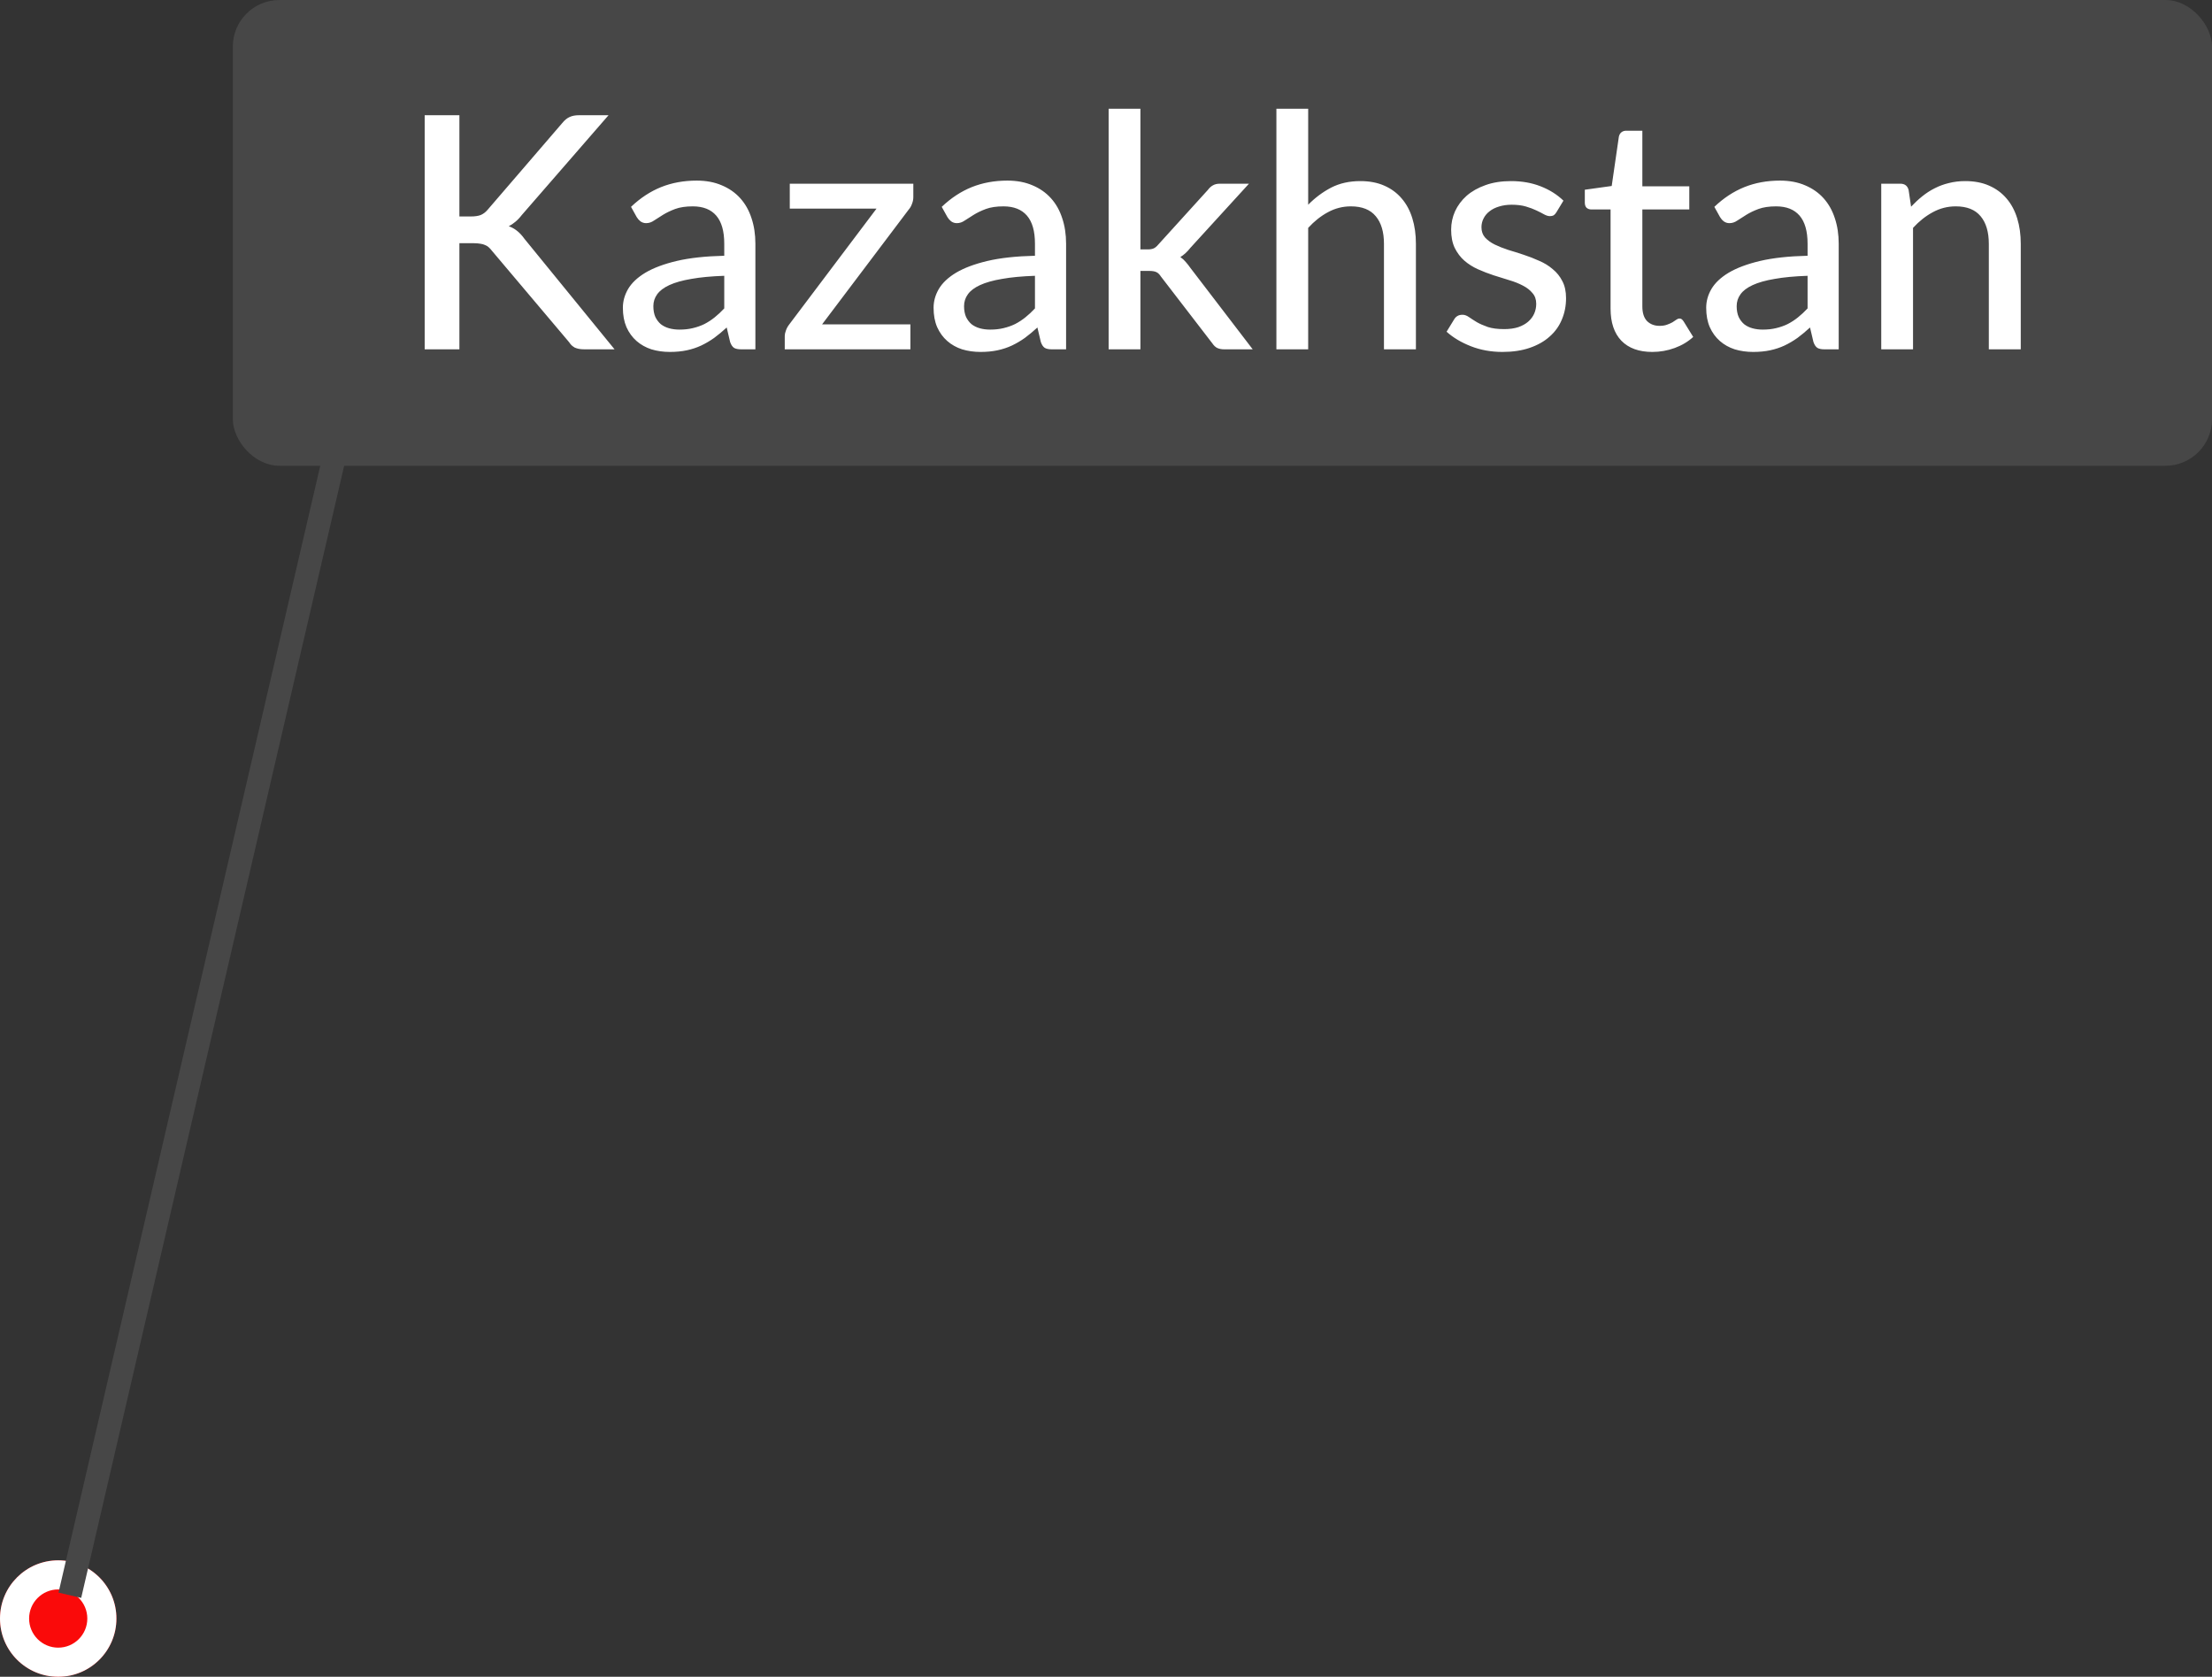 <?xml version="1.0" encoding="UTF-8"?> <svg xmlns="http://www.w3.org/2000/svg" width="95" height="72" viewBox="0 0 95 72" fill="none"><rect x="0" y="0" width="95" height="72" fill="#333333" stroke="none"/> <path d="M5 69.5C5 70.881 3.881 72 2.5 72C1.119 72 0 70.881 0 69.5C0 68.119 1.119 67 2.5 67C3.881 67 5 68.119 5 69.5Z" fill="#FA0A0A"></path> <path fill-rule="evenodd" clip-rule="evenodd" d="M2.5 70.75C3.19 70.75 3.75 70.19 3.75 69.5C3.75 68.81 3.19 68.25 2.5 68.25C1.81 68.25 1.25 68.81 1.25 69.5C1.25 70.19 1.81 70.75 2.5 70.75ZM2.5 72C3.881 72 5 70.881 5 69.5C5 68.119 3.881 67 2.5 67C1.119 67 0 68.119 0 69.5C0 70.881 1.119 72 2.5 72Z" fill="white"></path> <rect x="10" width="85" height="20" rx="2" fill="#474747"></rect> <path d="M19.73 9.295H20.22C20.397 9.295 20.54 9.274 20.647 9.232C20.759 9.185 20.859 9.108 20.948 9.001L24.147 5.284C24.25 5.158 24.355 5.072 24.462 5.025C24.569 4.974 24.702 4.948 24.861 4.948H26.135L22.411 9.232C22.318 9.353 22.224 9.451 22.131 9.526C22.042 9.601 21.949 9.664 21.851 9.715C22.108 9.804 22.332 9.983 22.523 10.254L26.394 15H25.099C25.006 15 24.924 14.993 24.854 14.979C24.789 14.965 24.73 14.946 24.679 14.923C24.632 14.895 24.588 14.862 24.546 14.825C24.509 14.788 24.474 14.743 24.441 14.692L21.13 10.772C21.083 10.711 21.037 10.66 20.99 10.618C20.943 10.576 20.89 10.543 20.829 10.52C20.768 10.492 20.698 10.473 20.619 10.464C20.54 10.45 20.446 10.443 20.339 10.443H19.73V15H18.239V4.948H19.73V9.295ZM31.105 11.843C30.55 11.862 30.079 11.906 29.691 11.976C29.304 12.041 28.989 12.13 28.746 12.242C28.504 12.354 28.329 12.487 28.221 12.641C28.114 12.79 28.06 12.958 28.06 13.145C28.06 13.322 28.088 13.476 28.144 13.607C28.205 13.733 28.284 13.838 28.382 13.922C28.485 14.001 28.604 14.06 28.739 14.097C28.875 14.134 29.022 14.153 29.18 14.153C29.39 14.153 29.582 14.132 29.754 14.09C29.932 14.048 30.097 13.99 30.251 13.915C30.405 13.836 30.552 13.74 30.692 13.628C30.832 13.516 30.97 13.388 31.105 13.243V11.843ZM27.101 8.882C27.498 8.504 27.927 8.222 28.389 8.035C28.856 7.848 29.367 7.755 29.922 7.755C30.328 7.755 30.688 7.823 31 7.958C31.313 8.089 31.577 8.273 31.791 8.511C32.006 8.749 32.167 9.034 32.274 9.365C32.386 9.696 32.442 10.063 32.442 10.464V15H31.833C31.698 15 31.595 14.979 31.525 14.937C31.455 14.89 31.399 14.806 31.357 14.685L31.21 14.062C31.028 14.23 30.849 14.379 30.671 14.51C30.494 14.636 30.307 14.746 30.111 14.839C29.92 14.928 29.715 14.995 29.495 15.042C29.276 15.089 29.033 15.112 28.767 15.112C28.487 15.112 28.224 15.075 27.976 15C27.734 14.921 27.521 14.802 27.339 14.643C27.157 14.484 27.013 14.286 26.905 14.048C26.803 13.81 26.751 13.532 26.751 13.215C26.751 12.935 26.826 12.667 26.975 12.41C27.129 12.149 27.377 11.915 27.717 11.71C28.063 11.505 28.511 11.337 29.061 11.206C29.617 11.075 30.298 11.001 31.105 10.982V10.464C31.105 9.927 30.991 9.526 30.762 9.26C30.534 8.994 30.198 8.861 29.754 8.861C29.456 8.861 29.204 8.898 28.998 8.973C28.798 9.048 28.623 9.132 28.473 9.225C28.329 9.314 28.2 9.395 28.088 9.47C27.981 9.545 27.869 9.582 27.752 9.582C27.659 9.582 27.577 9.556 27.507 9.505C27.442 9.454 27.388 9.393 27.346 9.323L27.101 8.882ZM39.225 8.462C39.225 8.56 39.207 8.656 39.169 8.749C39.137 8.842 39.093 8.922 39.036 8.987L35.306 13.929H39.099V15H33.703V14.426C33.703 14.361 33.719 14.284 33.752 14.195C33.784 14.102 33.831 14.015 33.892 13.936L37.644 8.959H33.919V7.888H39.225V8.462ZM44.449 11.843C43.894 11.862 43.422 11.906 43.035 11.976C42.648 12.041 42.333 12.13 42.09 12.242C41.847 12.354 41.672 12.487 41.565 12.641C41.458 12.79 41.404 12.958 41.404 13.145C41.404 13.322 41.432 13.476 41.488 13.607C41.549 13.733 41.628 13.838 41.726 13.922C41.829 14.001 41.948 14.06 42.083 14.097C42.218 14.134 42.365 14.153 42.524 14.153C42.734 14.153 42.925 14.132 43.098 14.09C43.275 14.048 43.441 13.99 43.595 13.915C43.749 13.836 43.896 13.74 44.036 13.628C44.176 13.516 44.314 13.388 44.449 13.243V11.843ZM40.445 8.882C40.842 8.504 41.271 8.222 41.733 8.035C42.2 7.848 42.711 7.755 43.266 7.755C43.672 7.755 44.031 7.823 44.344 7.958C44.657 8.089 44.92 8.273 45.135 8.511C45.35 8.749 45.511 9.034 45.618 9.365C45.73 9.696 45.786 10.063 45.786 10.464V15H45.177C45.042 15 44.939 14.979 44.869 14.937C44.799 14.89 44.743 14.806 44.701 14.685L44.554 14.062C44.372 14.23 44.192 14.379 44.015 14.51C43.838 14.636 43.651 14.746 43.455 14.839C43.264 14.928 43.058 14.995 42.839 15.042C42.62 15.089 42.377 15.112 42.111 15.112C41.831 15.112 41.567 15.075 41.32 15C41.077 14.921 40.865 14.802 40.683 14.643C40.501 14.484 40.356 14.286 40.249 14.048C40.146 13.81 40.095 13.532 40.095 13.215C40.095 12.935 40.17 12.667 40.319 12.41C40.473 12.149 40.72 11.915 41.061 11.71C41.406 11.505 41.854 11.337 42.405 11.206C42.96 11.075 43.642 11.001 44.449 10.982V10.464C44.449 9.927 44.335 9.526 44.106 9.26C43.877 8.994 43.541 8.861 43.098 8.861C42.799 8.861 42.547 8.898 42.342 8.973C42.141 9.048 41.966 9.132 41.817 9.225C41.672 9.314 41.544 9.395 41.432 9.47C41.325 9.545 41.213 9.582 41.096 9.582C41.003 9.582 40.921 9.556 40.851 9.505C40.786 9.454 40.732 9.393 40.69 9.323L40.445 8.882ZM48.978 4.668V10.709H49.3C49.398 10.709 49.48 10.695 49.545 10.667C49.611 10.639 49.678 10.583 49.748 10.499L51.876 8.154C51.942 8.065 52.014 8 52.093 7.958C52.173 7.911 52.273 7.888 52.394 7.888H53.64L51.127 10.639C50.992 10.812 50.847 10.945 50.693 11.038C50.782 11.099 50.859 11.169 50.924 11.248C50.994 11.327 51.062 11.414 51.127 11.507L53.801 15H52.576C52.464 15 52.366 14.981 52.282 14.944C52.203 14.907 52.131 14.839 52.065 14.741L49.867 11.885C49.797 11.778 49.727 11.71 49.657 11.682C49.587 11.649 49.482 11.633 49.342 11.633H48.978V15H47.613V4.668H48.978ZM56.183 8.791C56.482 8.488 56.811 8.243 57.17 8.056C57.534 7.869 57.952 7.776 58.423 7.776C58.815 7.776 59.158 7.841 59.452 7.972C59.751 8.103 60.001 8.287 60.201 8.525C60.402 8.758 60.554 9.041 60.656 9.372C60.759 9.703 60.81 10.07 60.81 10.471V15H59.438V10.471C59.438 9.962 59.322 9.568 59.088 9.288C58.855 9.003 58.498 8.861 58.017 8.861C57.667 8.861 57.338 8.945 57.03 9.113C56.727 9.276 56.445 9.5 56.183 9.785V15H54.818V4.668H56.183V8.791ZM66.845 9.113C66.808 9.174 66.768 9.218 66.726 9.246C66.684 9.269 66.631 9.281 66.565 9.281C66.491 9.281 66.407 9.255 66.313 9.204C66.225 9.153 66.115 9.097 65.984 9.036C65.858 8.975 65.709 8.919 65.536 8.868C65.364 8.817 65.158 8.791 64.92 8.791C64.724 8.791 64.545 8.817 64.381 8.868C64.223 8.915 64.087 8.982 63.975 9.071C63.863 9.155 63.777 9.258 63.716 9.379C63.656 9.496 63.625 9.622 63.625 9.757C63.625 9.934 63.677 10.081 63.779 10.198C63.887 10.315 64.024 10.415 64.192 10.499C64.365 10.583 64.559 10.66 64.773 10.73C64.993 10.795 65.214 10.865 65.438 10.94C65.667 11.015 65.889 11.101 66.103 11.199C66.323 11.292 66.516 11.411 66.684 11.556C66.857 11.696 66.995 11.866 67.097 12.067C67.205 12.268 67.258 12.513 67.258 12.802C67.258 13.133 67.198 13.441 67.076 13.726C66.96 14.006 66.785 14.249 66.551 14.454C66.323 14.659 66.038 14.82 65.697 14.937C65.357 15.054 64.967 15.112 64.528 15.112C64.038 15.112 63.586 15.03 63.17 14.867C62.755 14.704 62.407 14.496 62.127 14.244L62.449 13.719C62.487 13.654 62.533 13.605 62.589 13.572C62.645 13.535 62.72 13.516 62.813 13.516C62.902 13.516 62.993 13.549 63.086 13.614C63.18 13.679 63.292 13.752 63.422 13.831C63.553 13.906 63.712 13.976 63.898 14.041C64.085 14.102 64.318 14.132 64.598 14.132C64.832 14.132 65.035 14.104 65.207 14.048C65.38 13.987 65.522 13.908 65.634 13.81C65.751 13.707 65.837 13.591 65.893 13.46C65.949 13.329 65.977 13.192 65.977 13.047C65.977 12.86 65.924 12.706 65.816 12.585C65.714 12.459 65.576 12.352 65.403 12.263C65.235 12.174 65.042 12.097 64.822 12.032C64.603 11.967 64.379 11.897 64.15 11.822C63.922 11.747 63.698 11.661 63.478 11.563C63.259 11.465 63.063 11.341 62.89 11.192C62.722 11.043 62.585 10.861 62.477 10.646C62.375 10.431 62.323 10.17 62.323 9.862C62.323 9.587 62.379 9.323 62.491 9.071C62.608 8.819 62.774 8.597 62.988 8.406C63.208 8.215 63.476 8.063 63.793 7.951C64.115 7.834 64.482 7.776 64.892 7.776C65.364 7.776 65.788 7.851 66.166 8C66.549 8.149 66.876 8.355 67.146 8.616L66.845 9.113ZM70.962 15.112C70.388 15.112 69.945 14.951 69.632 14.629C69.324 14.307 69.17 13.847 69.17 13.25V8.994H68.344C68.265 8.994 68.197 8.971 68.141 8.924C68.09 8.873 68.064 8.798 68.064 8.7V8.147L69.219 7.986L69.527 5.865C69.546 5.786 69.581 5.725 69.632 5.683C69.688 5.636 69.758 5.613 69.842 5.613H70.535V8H72.551V8.994H70.535V13.159C70.535 13.439 70.603 13.649 70.738 13.789C70.878 13.924 71.056 13.992 71.27 13.992C71.396 13.992 71.504 13.976 71.592 13.943C71.686 13.91 71.765 13.875 71.83 13.838C71.896 13.796 71.952 13.759 71.998 13.726C72.045 13.693 72.087 13.677 72.124 13.677C72.171 13.677 72.206 13.689 72.229 13.712C72.257 13.731 72.285 13.763 72.313 13.81L72.719 14.468C72.495 14.673 72.229 14.832 71.921 14.944C71.613 15.056 71.294 15.112 70.962 15.112ZM77.631 11.843C77.075 11.862 76.604 11.906 76.217 11.976C75.829 12.041 75.514 12.13 75.272 12.242C75.029 12.354 74.854 12.487 74.747 12.641C74.639 12.79 74.586 12.958 74.586 13.145C74.586 13.322 74.614 13.476 74.67 13.607C74.73 13.733 74.81 13.838 74.908 13.922C75.01 14.001 75.129 14.06 75.265 14.097C75.4 14.134 75.547 14.153 75.706 14.153C75.916 14.153 76.107 14.132 76.28 14.09C76.457 14.048 76.623 13.99 76.777 13.915C76.931 13.836 77.078 13.74 77.218 13.628C77.358 13.516 77.495 13.388 77.631 13.243V11.843ZM73.627 8.882C74.023 8.504 74.453 8.222 74.915 8.035C75.381 7.848 75.892 7.755 76.448 7.755C76.854 7.755 77.213 7.823 77.526 7.958C77.838 8.089 78.102 8.273 78.317 8.511C78.531 8.749 78.692 9.034 78.8 9.365C78.912 9.696 78.968 10.063 78.968 10.464V15H78.359C78.223 15 78.121 14.979 78.051 14.937C77.981 14.89 77.925 14.806 77.883 14.685L77.736 14.062C77.554 14.23 77.374 14.379 77.197 14.51C77.019 14.636 76.833 14.746 76.637 14.839C76.445 14.928 76.24 14.995 76.021 15.042C75.801 15.089 75.559 15.112 75.293 15.112C75.013 15.112 74.749 15.075 74.502 15C74.259 14.921 74.047 14.802 73.865 14.643C73.683 14.484 73.538 14.286 73.431 14.048C73.328 13.81 73.277 13.532 73.277 13.215C73.277 12.935 73.351 12.667 73.501 12.41C73.655 12.149 73.902 11.915 74.243 11.71C74.588 11.505 75.036 11.337 75.587 11.206C76.142 11.075 76.823 11.001 77.631 10.982V10.464C77.631 9.927 77.516 9.526 77.288 9.26C77.059 8.994 76.723 8.861 76.28 8.861C75.981 8.861 75.729 8.898 75.524 8.973C75.323 9.048 75.148 9.132 74.999 9.225C74.854 9.314 74.726 9.395 74.614 9.47C74.506 9.545 74.394 9.582 74.278 9.582C74.184 9.582 74.103 9.556 74.033 9.505C73.967 9.454 73.914 9.393 73.872 9.323L73.627 8.882ZM82.076 8.875C82.23 8.712 82.391 8.562 82.559 8.427C82.727 8.292 82.904 8.177 83.091 8.084C83.282 7.986 83.485 7.911 83.7 7.86C83.919 7.804 84.153 7.776 84.4 7.776C84.792 7.776 85.135 7.841 85.429 7.972C85.728 8.103 85.977 8.287 86.178 8.525C86.379 8.758 86.53 9.041 86.633 9.372C86.736 9.703 86.787 10.07 86.787 10.471V15H85.415V10.471C85.415 9.962 85.298 9.568 85.065 9.288C84.832 9.003 84.475 8.861 83.994 8.861C83.644 8.861 83.315 8.945 83.007 9.113C82.704 9.276 82.421 9.5 82.16 9.785V15H80.795V7.888H81.614C81.805 7.888 81.924 7.979 81.971 8.161L82.076 8.875Z" fill="white"></path> <path d="M3 68.5L14.5 19H57" stroke="#474747"></path> </svg> 